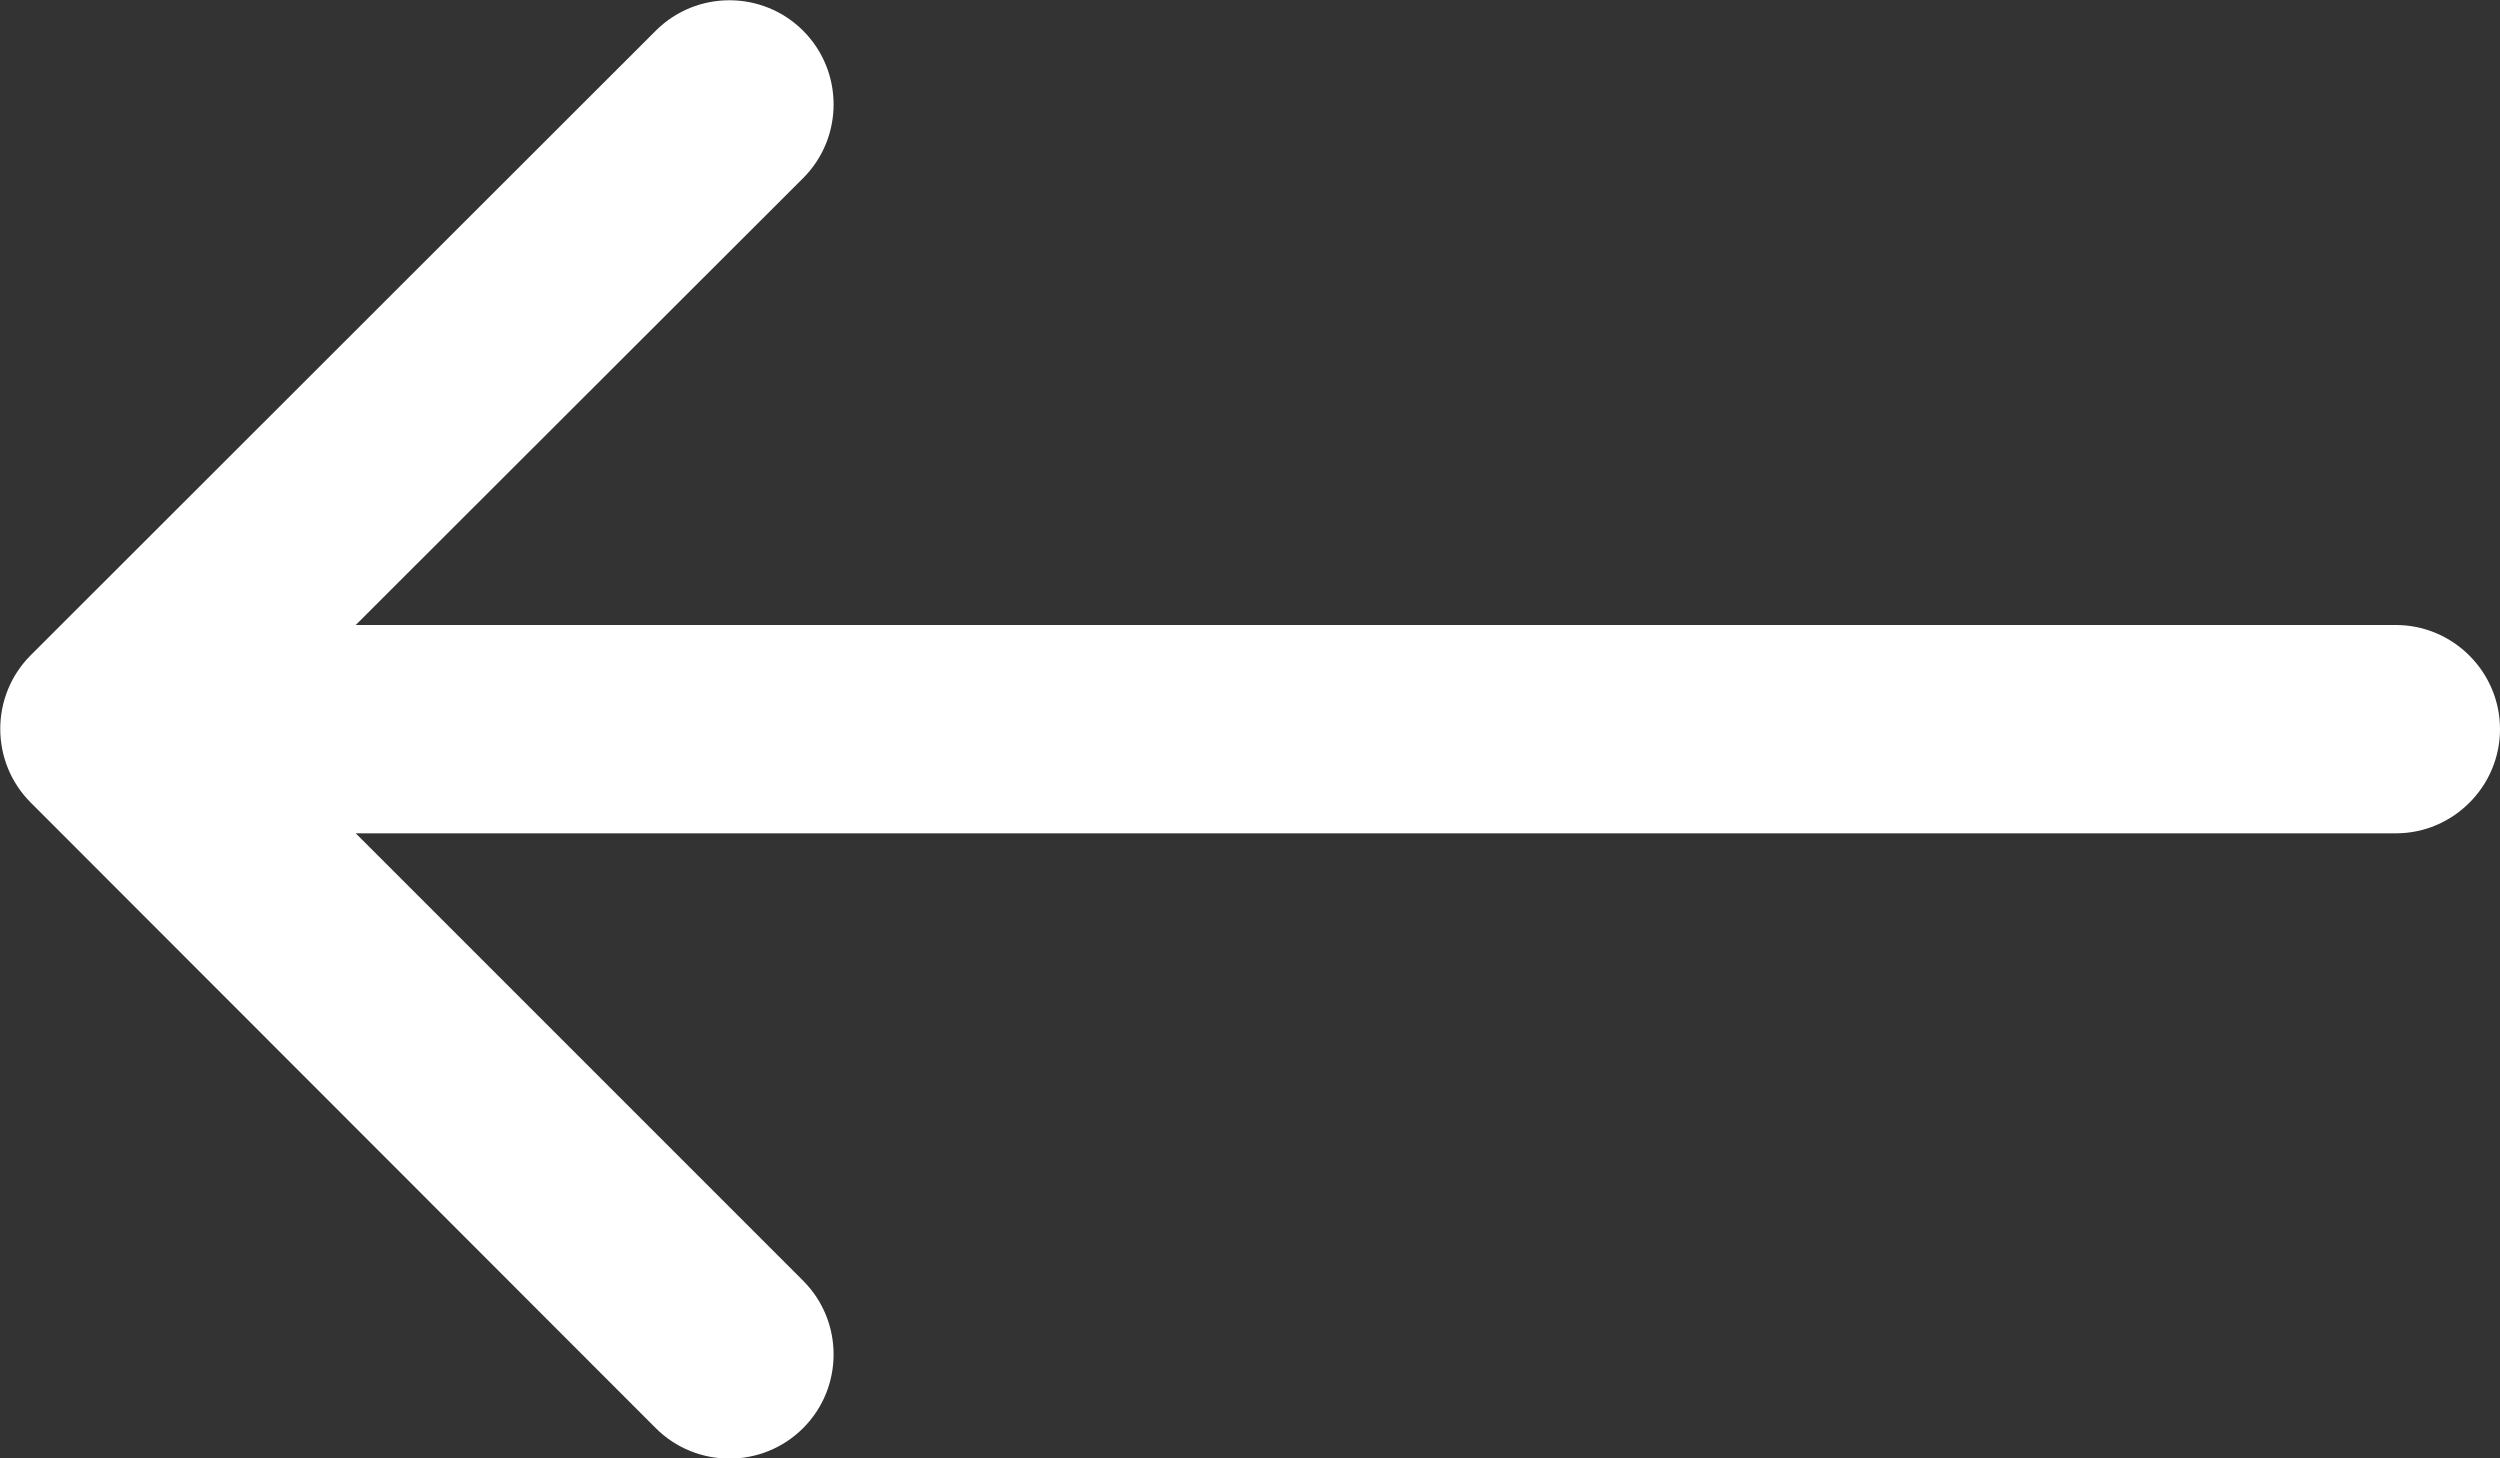 <?xml version="1.0" encoding="UTF-8"?> <svg xmlns="http://www.w3.org/2000/svg" id="Capa_2" viewBox="0 0 48 28"><rect x="0" y="0" width="48" height="28" fill="#333333" stroke="none"/><defs><style> .cls-1 { fill: #fff; } </style></defs><g id="Capa_1-2" data-name="Capa_1"><path class="cls-1" d="M6.83,16l8.59,8.59c.78.78.78,2.05,0,2.83s-2.05.78-2.83,0L.59,15.41c-.78-.78-.78-2.05,0-2.83L12.59.59c.78-.78,2.05-.78,2.83,0s.78,2.05,0,2.83L6.83,12h39.17c1.1,0,2,.9,2,2s-.9,2-2,2H6.83Z"></path></g></svg> 